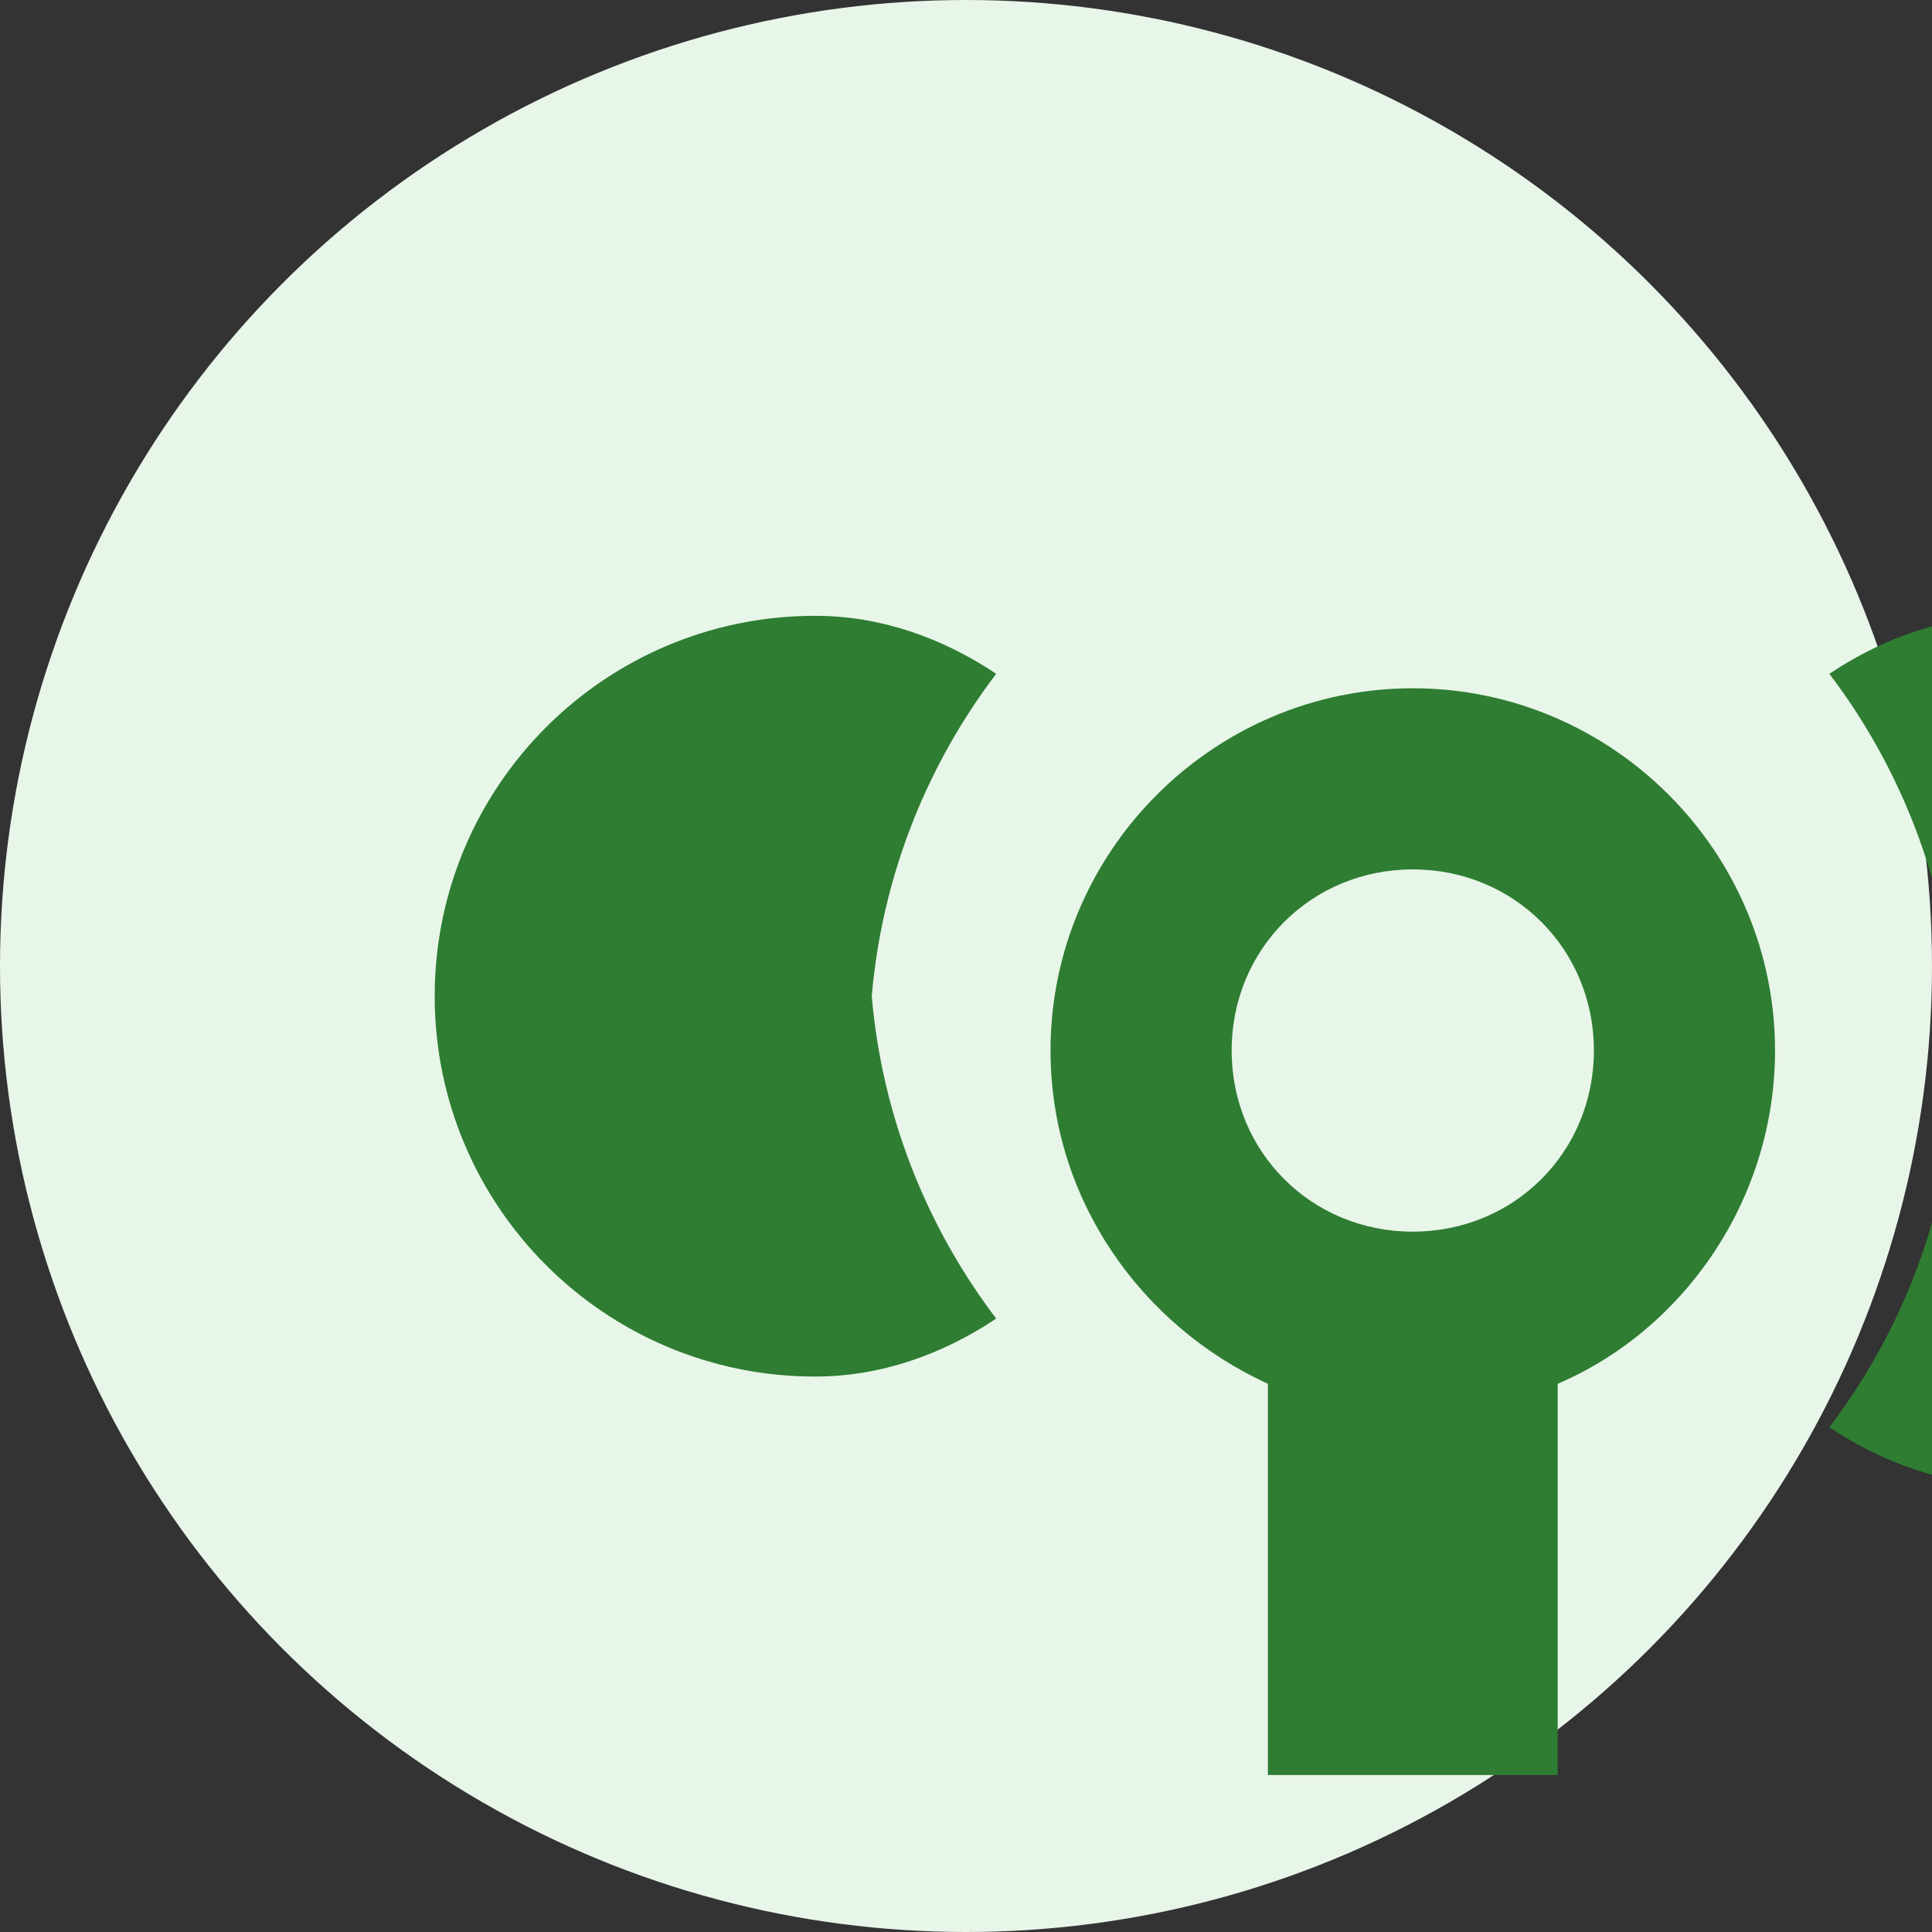 <svg xmlns="http://www.w3.org/2000/svg" viewBox="0 0 32 32" width="32" height="32">
  <rect x="0" y="0" width="32" height="32" fill="#333333" stroke="none"/>
  <style>
    .leaf {fill: #2e7d32;}
  </style>
  <circle cx="16" cy="16" r="16" fill="#e8f5e9" />
  <g transform="scale(0.6) translate(9, 9)">
    <path class="leaf" d="M30 10c-5.5 0-10 4.5-10 10 0 4.1 2.5 7.6 6 9.2V40h8V29.2c3.5-1.5 6-5.1 6-9.2 0-5.5-4.5-10-10-10zm0 15c-2.8 0-5-2.2-5-5s2.2-5 5-5 5 2.2 5 5-2.2 5-5 5z"/>
    <path class="leaf" d="M15 20c0-3.9 1.3-7.5 3.5-10.4C17 8.6 15.3 8 13.5 8 7.7 8 3 12.7 3 18.5S7.7 29 13.5 29c1.8 0 3.5-0.6 5-1.6-2.2-2.9-3.5-6.5-3.5-10.4z"/>
    <path class="leaf" d="M45 20c0 3.9-1.3 7.5-3.5 10.4 1.5 1 3.2 1.6 5 1.6 5.8 0 10.5-4.7 10.5-10.5S52.3 8 46.5 8c-1.8 0-3.5 0.6-5 1.6 2.2 2.9 3.5 6.5 3.5 10.4z"/>
  </g>
</svg>

